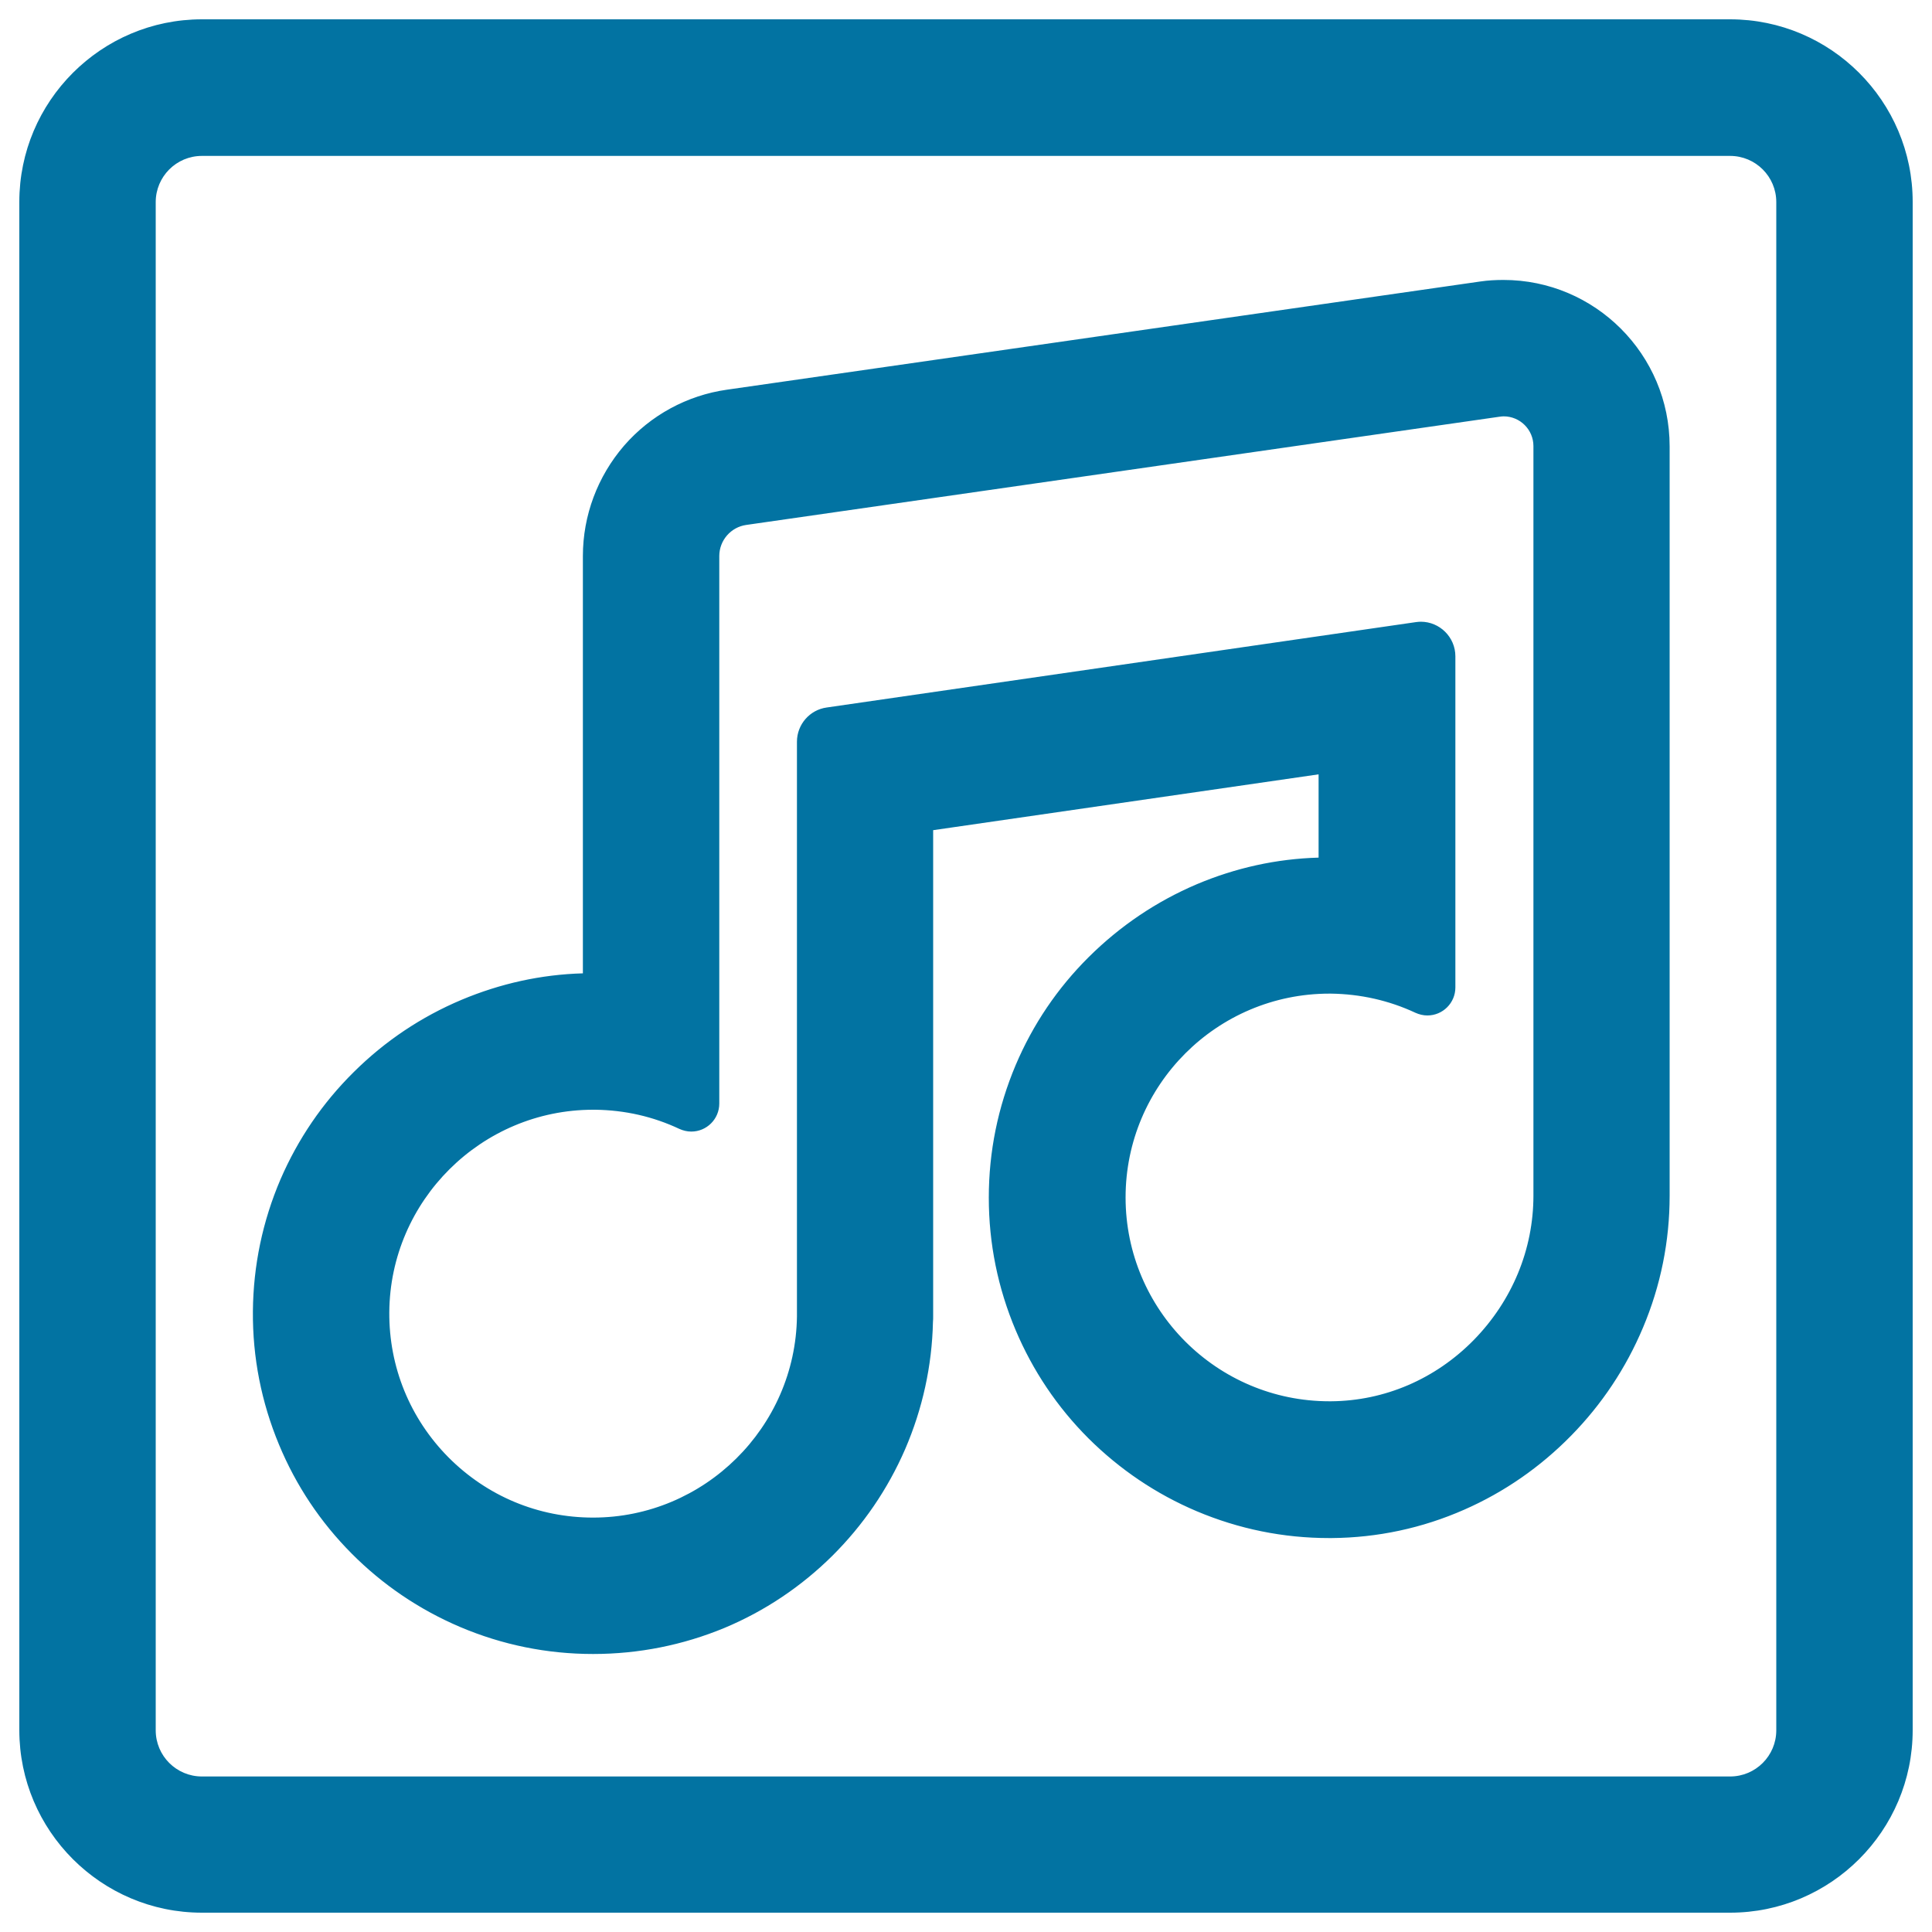 <svg xmlns="http://www.w3.org/2000/svg" viewBox="0 0 1000 1000" style="fill:#0273a2">
<title>Musical Note Outlined Button Square SVG icon</title>
<g><g><path d="M778.2,145.7c-3.9,0-7.9,0.3-11.8,0.8c-0.1,0-0.2,0-0.3,0l-389.8,56c-20.5,2.9-39.3,13.1-52.8,28.7c-13.6,15.7-21.2,35.8-21.2,56.5v216.8c-21.8,0.6-43.1,5.2-63.3,13.7c-20.8,8.8-39.4,21.3-55.5,37.2c-16.1,15.9-28.8,34.5-37.7,55.2c-9.3,21.6-14.1,44.4-14.3,67.9c-0.2,23.8,4.4,46.9,13.5,68.7c8.8,21,21.4,39.9,37.5,56.1c16.1,16.2,34.9,28.9,55.9,37.9c21.7,9.2,44.8,13.9,68.6,13.9c23.5,0,46.3-4.6,67.8-13.6c20.8-8.7,39.4-21.2,55.5-37c16-15.9,28.7-34.4,37.7-55c9-20.8,13.8-42.8,14.4-65.6c0-0.9,0.1-1.9,0.1-2.8V428.9l201.1-29.1v44.8c-22,0.6-43.4,5.2-63.6,13.8c-20.9,8.8-39.6,21.5-55.7,37.5c-16.1,16.1-28.7,34.8-37.6,55.7c-9.2,21.7-13.9,44.7-13.9,68.3c0,23.6,4.6,46.6,13.8,68.3c8.8,20.9,21.5,39.6,37.6,55.7c16.1,16.1,34.8,28.7,55.7,37.6c21.7,9.2,44.6,13.8,68.3,13.8c0.4,0,0.9,0,1.3,0c23.6-0.2,46.6-5.1,68.3-14.6c20.6-9.1,39.2-21.9,55.1-38.2c15.8-16.2,28.3-34.9,37-55.6c9.1-21.7,13.7-44.5,13.7-68V231C863.4,183.9,825.2,145.7,778.2,145.7z M794.4,618.9c0,58.1-47.5,106.9-105.5,107.3c-0.3,0-0.5,0-0.8,0c-58.7,0-106.3-47.6-106.3-106.3c0-58.6,47.8-106.3,106.3-106.3c0.3,0,0.6,0,0.8,0c15.7,0.1,30.7,3.7,44.1,9.9c1.9,0.9,3.9,1.3,5.8,1.3c7.2,0,13.7-5.8,13.7-13.7V339.7c0-9.6-7.8-17.1-17-17.1c-0.8,0-1.6,0.1-2.4,0.2L428,367c-8.4,1.2-14.7,8.4-14.7,16.9v297.4l0,0c-0.7,58.1-48,105-106.3,105c-59,0-106.7-48-106.3-107.1c0.4-58.3,48.2-105.6,106.3-105.6c0.4,0,0.8,0,1.2,0c15.6,0.2,30.4,3.7,43.7,9.9c1.9,0.9,3.9,1.3,5.8,1.3c7.2,0,13.7-5.8,13.7-13.7V287.8c0-8.5,6.3-15.7,14.7-16.9l389.8-56c0.8-0.1,1.5-0.2,2.3-0.2c8.8,0,16.2,7.1,16.2,16.2L794.4,618.9L794.4,618.9z"/><path d="M307,856.1c-23.9,0-47-4.7-68.9-14c-21.1-9-40-21.8-56.1-38c-16.2-16.3-28.8-35.2-37.6-56.4c-9.1-21.9-13.7-45.1-13.5-69c0.2-23.6,5-46.6,14.3-68.3c9-20.8,21.7-39.5,37.9-55.5c16.1-16,34.9-28.6,55.8-37.4c20-8.4,41.1-13.1,62.8-13.7v-216c0-21,7.6-41.2,21.3-57.1c13.7-15.8,32.7-26.1,53.3-29l389.9-56c4-0.6,8.1-0.8,12-0.8c47.4,0,86,38.6,86,86.1v387.9c0,23.5-4.6,46.5-13.8,68.3c-8.8,20.9-21.3,39.7-37.2,55.9c-16,16.3-34.6,29.2-55.3,38.3c-21.8,9.6-44.9,14.5-68.6,14.7l-1.3,0c-23.8,0-46.8-4.7-68.6-13.9c-21-8.9-39.8-21.6-56-37.7c-16.2-16.2-28.8-35-37.7-56c-9.2-21.8-13.9-44.8-13.9-68.6c0-23.8,4.7-46.8,13.9-68.6c8.9-21,21.6-39.8,37.8-55.9c16.2-16.1,35-28.8,55.9-37.7c20.1-8.5,41.3-13.2,63.1-13.8v-43.1l-199.5,28.9v251.7c0,0.9,0,1.9-0.1,2.8c-0.5,22.8-5.4,45-14.4,65.9c-9,20.7-21.7,39.3-37.8,55.3c-16.1,15.9-34.9,28.5-55.7,37.2C353.5,851.5,330.6,856.1,307,856.1z M778.2,146.5c-3.9,0-7.8,0.3-11.7,0.8l-0.3,0l-389.8,56c-20.3,2.9-38.9,13-52.4,28.5c-13.5,15.5-21,35.4-21,56v217.6l-0.8,0c-21.7,0.6-42.9,5.1-63,13.6c-20.7,8.7-39.3,21.2-55.2,37.1c-16,15.9-28.6,34.4-37.5,55c-9.3,21.5-14,44.2-14.2,67.6c-0.2,23.7,4.3,46.7,13.4,68.4c8.7,20.9,21.3,39.7,37.3,55.9c16,16.1,34.7,28.8,55.6,37.7c21.6,9.2,44.6,13.9,68.2,13.9c23.4,0,46.1-4.6,67.5-13.5c20.7-8.7,39.2-21.1,55.2-36.9c16-15.8,28.6-34.2,37.5-54.8c9-20.7,13.8-42.6,14.3-65.3c0-0.9,0.1-1.9,0.1-2.8V428.2l202.7-29.3v46.5l-0.8,0c-21.9,0.6-43.2,5.2-63.3,13.7c-20.8,8.8-39.4,21.4-55.4,37.4c-16,16-28.6,34.6-37.4,55.4c-9.2,21.6-13.8,44.5-13.8,68c0,23.5,4.6,46.4,13.7,68c8.8,20.8,21.4,39.5,37.4,55.5s34.7,28.6,55.5,37.4c21.6,9.1,44.4,13.7,68,13.7l1.3,0c23.5-0.2,46.4-5.1,67.9-14.6c20.5-9,39-21.8,54.8-38c15.8-16.1,28.2-34.7,36.8-55.4c9.1-21.6,13.7-44.3,13.7-67.6V231C862.6,184.4,824.8,146.5,778.2,146.5z M307,787c-28.8,0-55.8-11.2-76-31.6c-20.3-20.4-31.3-47.5-31.1-76.2c0.4-58.7,48.5-106.4,107.1-106.4v0.8l0-0.8l1.2,0c15.4,0.2,30.2,3.5,44,10c1.7,0.8,3.6,1.2,5.5,1.2c7.1,0,12.9-5.8,12.9-12.9V287.8c0-8.9,6.6-16.5,15.4-17.7l389.8-56c0.8-0.1,1.6-0.2,2.4-0.2c9.4,0,17,7.6,17,17v387.9c0,28.4-11.1,55.3-31.2,75.8c-20.2,20.6-46.9,32.1-75.1,32.3l-0.8,0C629,727,580.9,679,580.9,619.9c0-59.1,48.1-107.1,107.1-107.1l0.9,0c15.5,0.1,30.5,3.5,44.4,10c1.7,0.8,3.6,1.2,5.5,1.2c7.1,0,12.9-5.8,12.9-12.9V339.7c0-9-7.3-16.3-16.2-16.3c-0.8,0-1.5,0.1-2.3,0.2l-305,44.2c-8,1.1-14,8-14,16.1v298.2l0,0C412.9,740.1,365,787,307,787z M307,574.4c-57.8,0-105.1,47-105.5,104.8c-0.2,28.3,10.7,55,30.6,75.1c20,20.1,46.5,31.2,74.9,31.2c57.5,0,104.8-46.7,105.5-104.2l0-0.9V383.9c0-8.9,6.6-16.5,15.4-17.7l305-44.2c0.8-0.1,1.7-0.2,2.5-0.2c9.8,0,17.9,8,17.9,17.9v171.4c0,8-6.5,14.5-14.5,14.5c-2.1,0-4.2-0.5-6.2-1.4c-13.7-6.4-28.5-9.7-43.7-9.9l-0.8,0c-58.2,0-105.5,47.3-105.5,105.5c0,58.2,47.3,105.5,105.5,105.5l0.8,0c27.8-0.2,54.1-11.5,74-31.8c19.8-20.3,30.8-46.8,30.8-74.7l0-387.9c0-8.5-6.9-15.4-15.4-15.4c-0.7,0-1.4,0.1-2.2,0.2l-389.8,56c-8,1.1-14,8-14,16.1v283.4c0,8-6.5,14.5-14.5,14.5c-2.1,0-4.2-0.5-6.2-1.4c-13.6-6.4-28.2-9.7-43.4-9.9L307,574.4z"/></g><g><path d="M895.5,10.8h-791c-51.7,0-93.7,42-93.7,93.7v791c0,51.7,42,93.7,93.7,93.7h791c51.7,0,93.7-42,93.7-93.7v-791C989.2,52.8,947.2,10.8,895.5,10.8z M920.2,895.5c0,13.6-11,24.7-24.7,24.7h-791c-13.6,0-24.7-11-24.7-24.7v-791c0-13.6,11-24.7,24.7-24.7h791c13.6,0,24.7,11,24.7,24.7V895.5z"/><path d="M895.5,990h-791C52.4,990,10,947.6,10,895.5v-791C10,52.4,52.4,10,104.5,10h791c52.1,0,94.5,42.4,94.5,94.5v791C990,947.6,947.6,990,895.5,990z M104.5,11.6c-51.2,0-92.9,41.7-92.9,92.9v791c0,51.2,41.7,92.9,92.9,92.9h791c51.2,0,92.9-41.7,92.9-92.9v-791c0-51.2-41.7-92.9-92.9-92.9H104.5z M895.5,921h-791c-14,0-25.5-11.4-25.5-25.5v-791c0-14,11.4-25.5,25.5-25.5h791c14,0,25.5,11.4,25.5,25.5v791C921,909.5,909.5,921,895.5,921z M104.5,80.7c-13.2,0-23.9,10.7-23.9,23.9v791c0,13.2,10.7,23.9,23.9,23.9h791c13.2,0,23.9-10.7,23.9-23.9v-791c0-13.2-10.7-23.9-23.9-23.9H104.5z"/></g></g>
</svg>